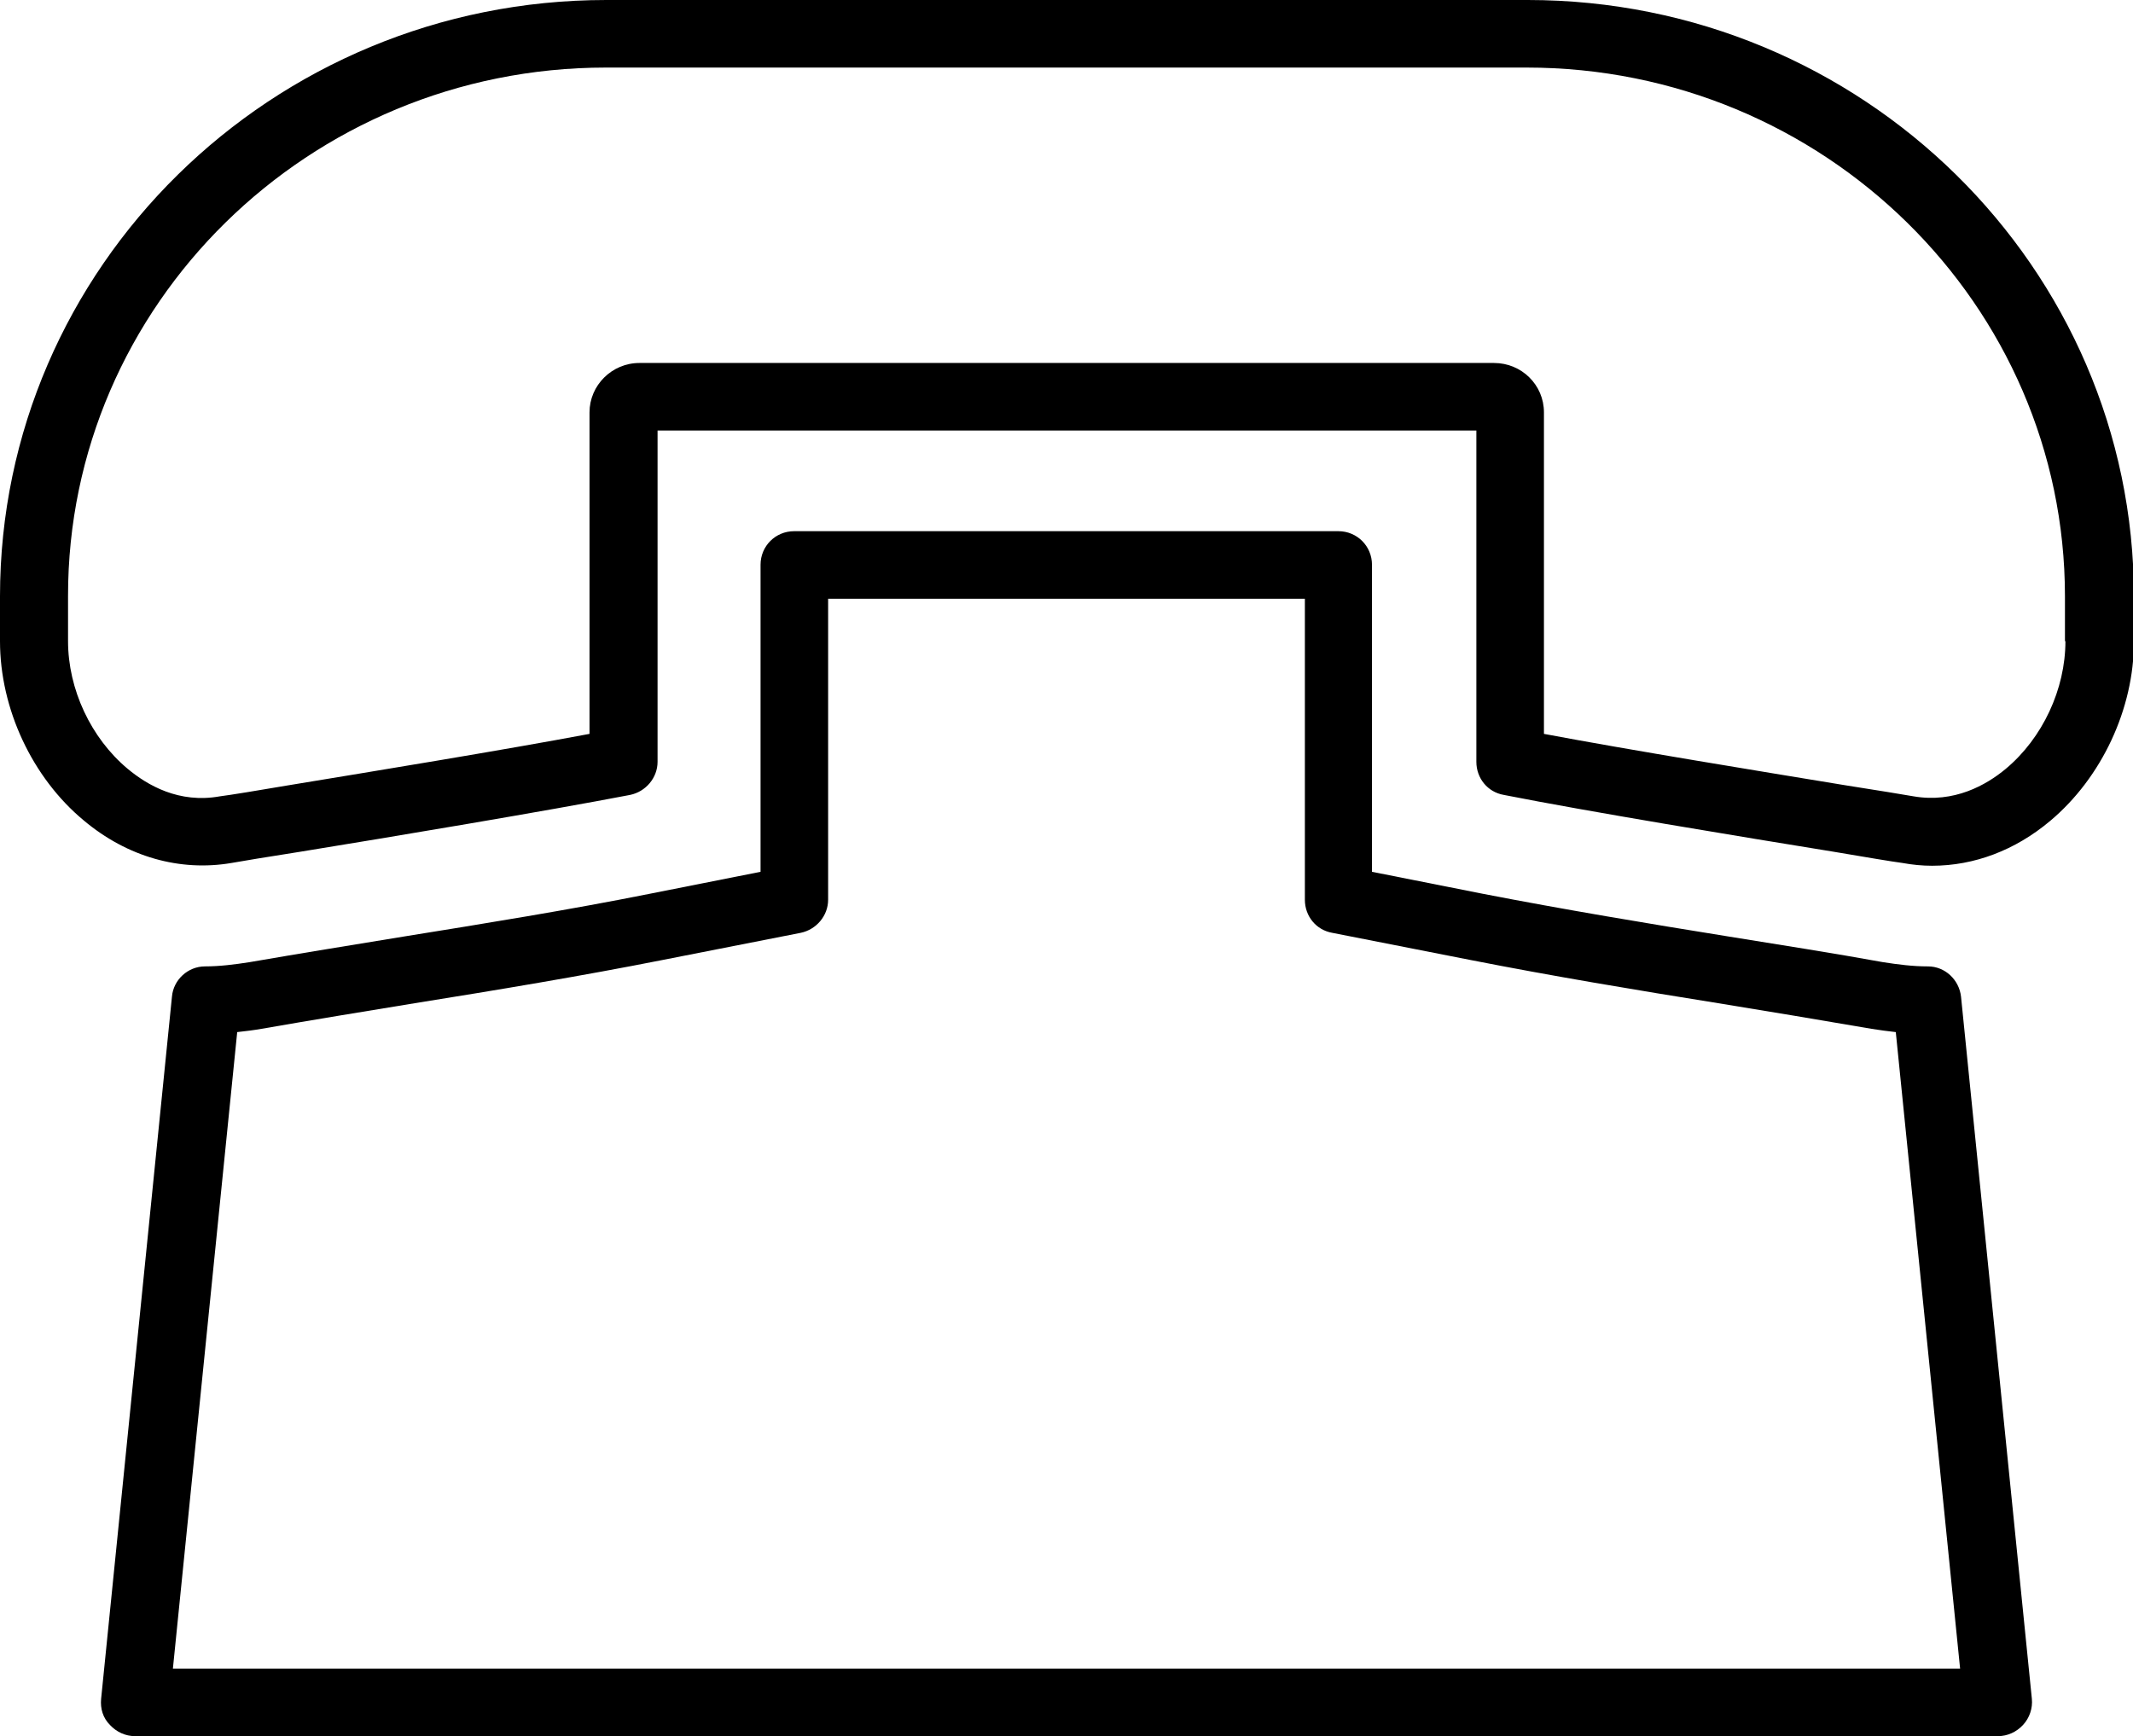 <?xml version="1.0" encoding="UTF-8"?>
<svg id="Capa_2" data-name="Capa 2" xmlns="http://www.w3.org/2000/svg" viewBox="0 0 45.77 37.26">
  <g id="Capa_1-2" data-name="Capa 1">
    <path d="M32.77,0H13.01C5.83,0,0,5.74,0,12.8v.96c0,1.45.69,2.93,1.8,3.85.93.78,2.06,1.1,3.17.91.23-.04.76-.13,1.47-.24,1.97-.32,5.26-.87,7.08-1.22.34-.07.59-.37.59-.71v-7.11h17.57v7.11c0,.35.24.65.59.71,1.82.36,5.11.9,7.08,1.22.71.12,1.24.21,1.47.24.22.04.43.06.64.06.9,0,1.78-.33,2.53-.96,1.11-.93,1.8-2.41,1.8-3.85v-.96c0-7.07-5.83-12.81-13.01-12.81ZM44.32,13.76c0,1.03-.49,2.08-1.28,2.74-.42.35-1.11.74-1.98.59-.24-.04-.77-.13-1.48-.24-1.76-.29-4.59-.75-6.45-1.1v-6.9c0-.59-.48-1.06-1.07-1.06H13.72c-.59,0-1.07.48-1.07,1.06v6.9c-1.86.35-4.68.81-6.44,1.1-.71.12-1.25.21-1.49.24-.88.16-1.56-.24-1.98-.59-.79-.66-1.28-1.71-1.28-2.74v-.96C1.45,6.54,6.63,1.45,13,1.45h19.76c6.37,0,11.55,5.09,11.55,11.35v.96h0ZM41.36,20.74c-.31,0-.63-.04-.95-.09-1.1-.2-2.2-.37-3.31-.55-1.74-.28-3.54-.58-5.29-.92l-2.37-.47v-6.59c0-.4-.32-.72-.72-.72h-11.68c-.4,0-.72.32-.72.72v6.59l-2.37.47c-1.75.35-3.55.64-5.29.92-1.1.18-2.21.36-3.31.55-.32.05-.64.09-.95.09-.37,0-.68.29-.71.65l-1.52,15.07c-.02.21.04.41.19.56.14.15.33.24.54.24h39.97c.21,0,.4-.09.54-.24s.21-.36.19-.56l-1.52-15.07c-.04-.36-.34-.65-.71-.65ZM3.71,35.81l1.38-13.66c.18-.02.35-.04.52-.07,1.09-.19,2.19-.37,3.29-.55,1.75-.28,3.56-.58,5.33-.93l2.95-.58c.34-.07.59-.37.59-.71v-6.46h10.23v6.46c0,.35.24.65.59.71l2.95.58c1.78.35,3.58.65,5.33.93,1.1.18,2.19.36,3.29.55.18.03.35.05.52.07l1.38,13.66H3.71Z"/>
  </g>
</svg>